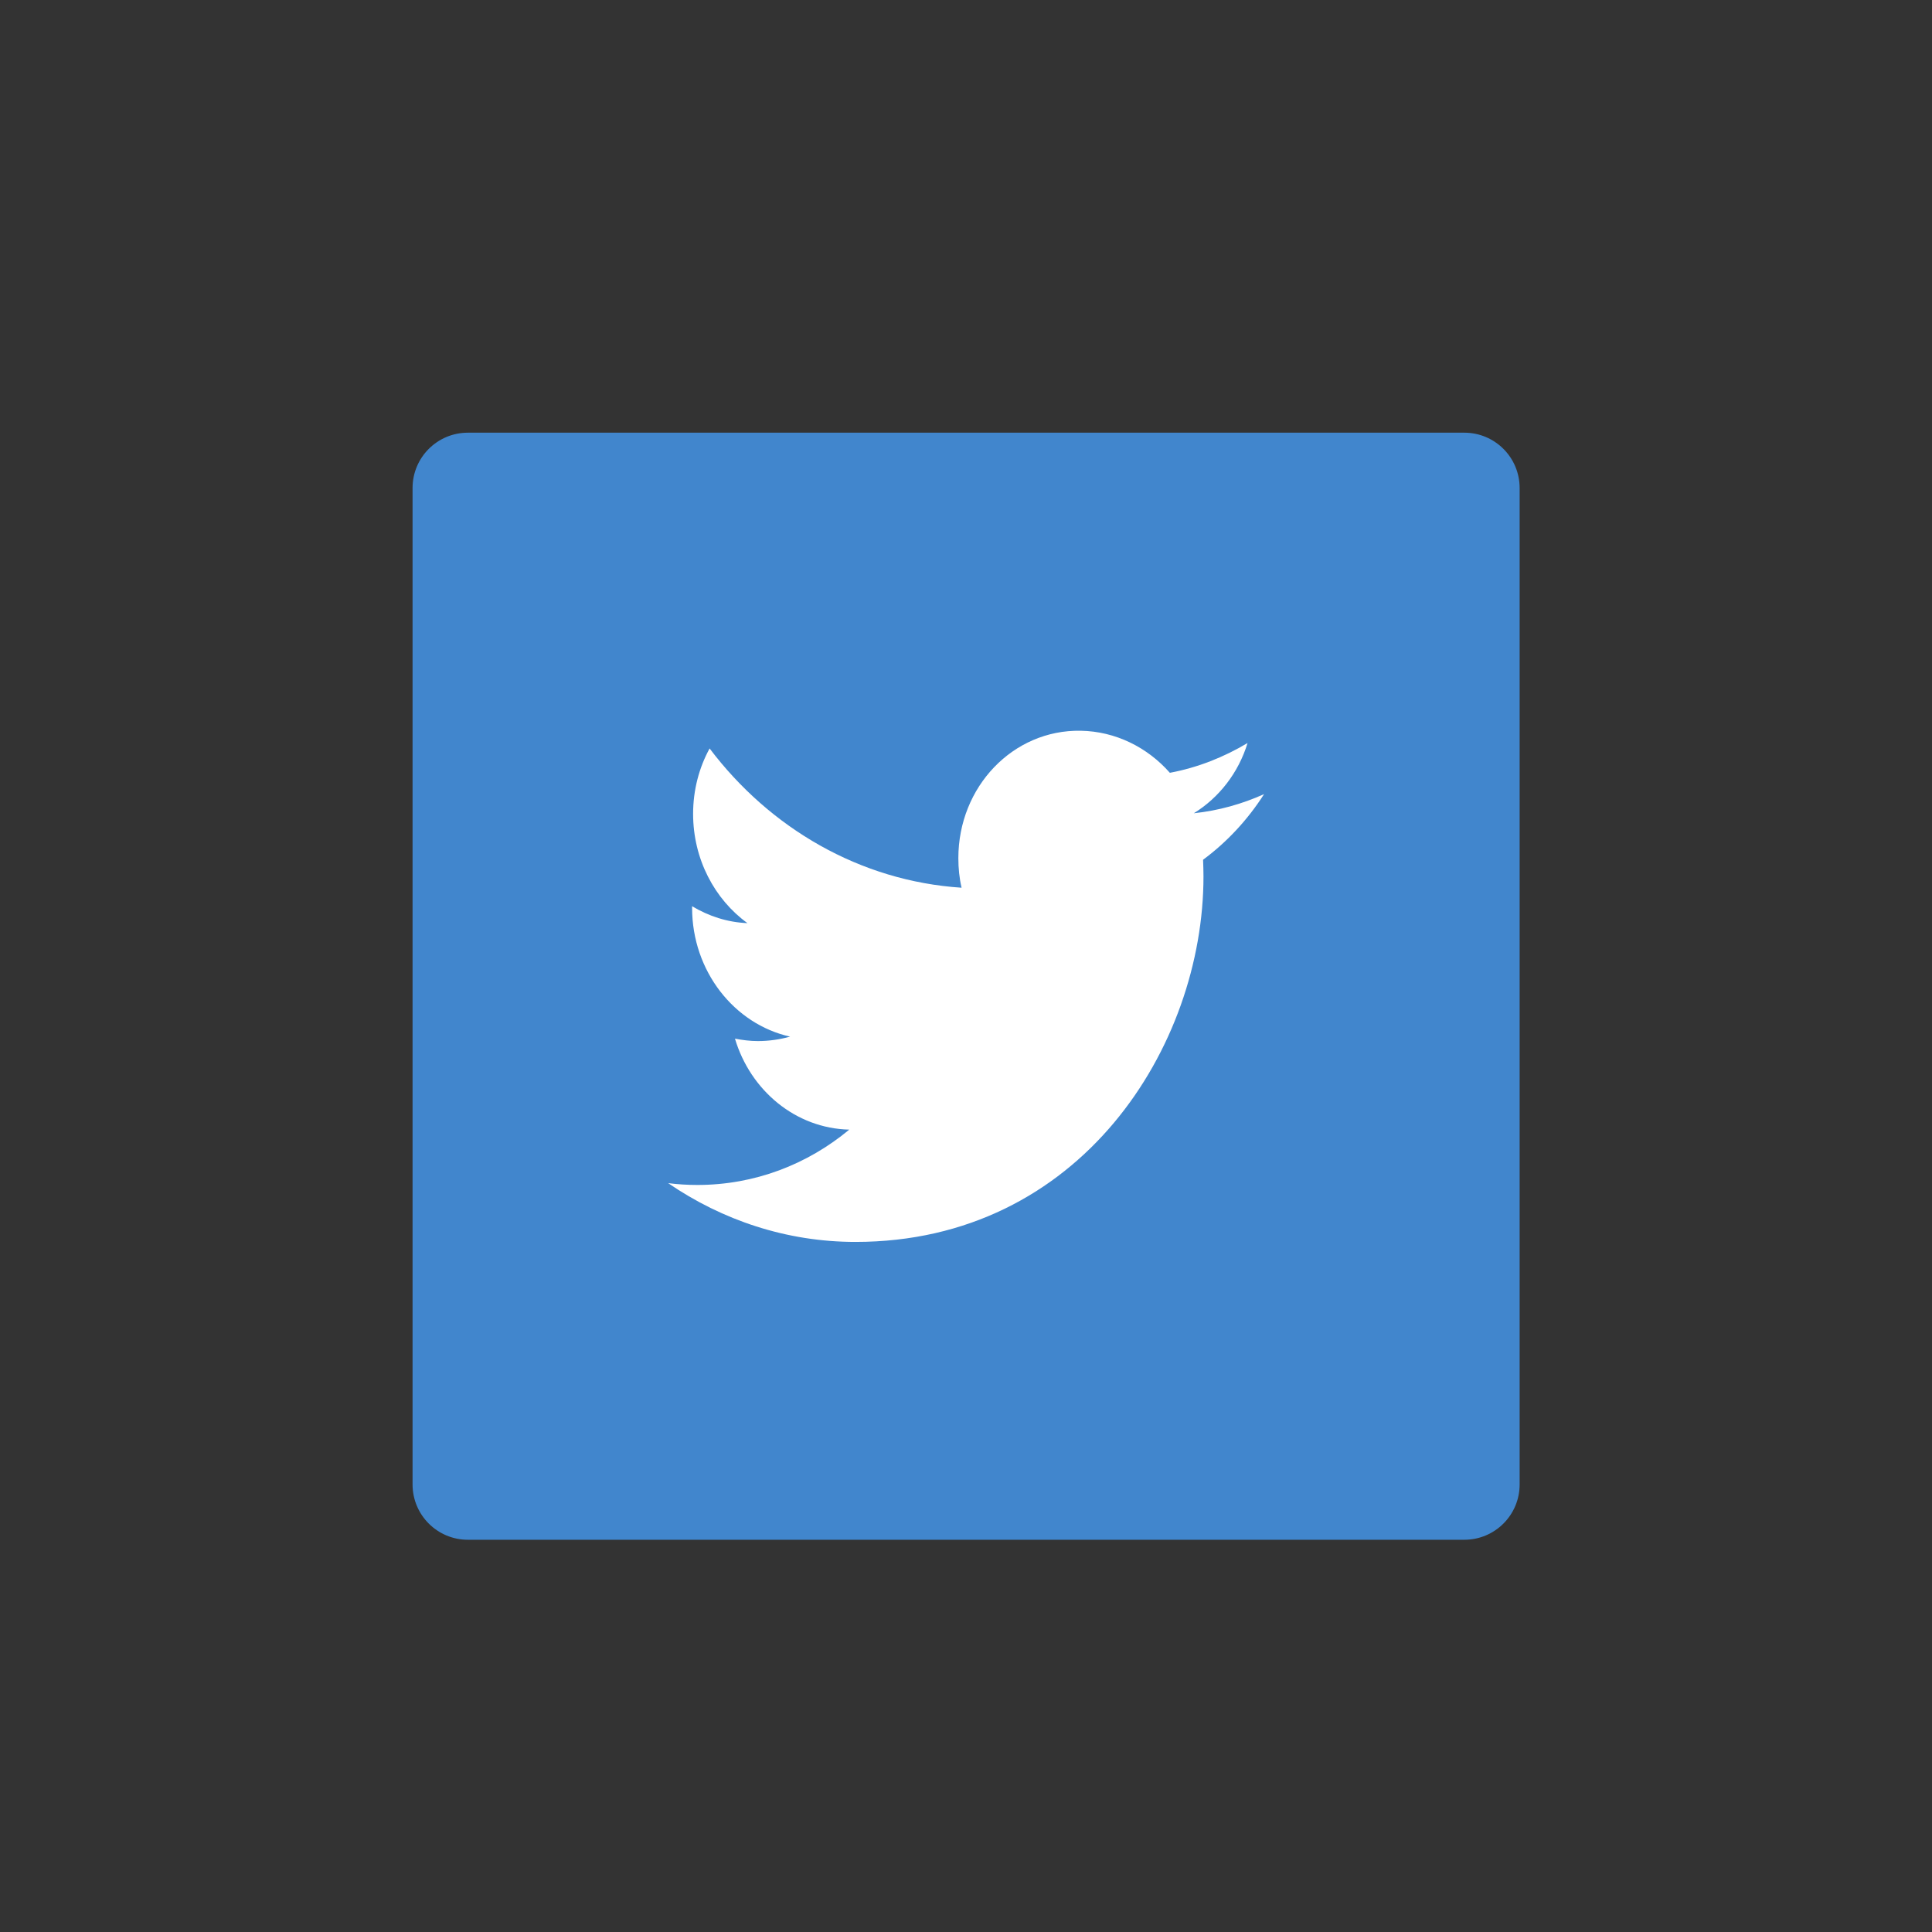 <?xml version="1.0" encoding="utf-8"?>
<!-- Generator: Adobe Illustrator 24.1.0, SVG Export Plug-In . SVG Version: 6.00 Build 0)  -->
<svg version="1.1" xmlns="http://www.w3.org/2000/svg" xmlns:xlink="http://www.w3.org/1999/xlink" x="0px" y="0px"
	 viewBox="0 0 96 96" style="enable-background:new 0 0 96 96;" xml:space="preserve">
<rect x="0" y="0" width="96" height="96" fill="#333333" stroke="none"/>
<style type="text/css">
	.st0{display:none;}
	.st1{display:inline;}
	.st2{fill:#333333;}
	.st3{fill:#4186CD;}
	.st4{fill:#FFFFFF;}
	.st5{fill:#CA4638;}
</style>
<g id="FB" class="st0">
	<g id="XMLID_2_" class="st1">
		<path id="XMLID_4_" class="st2" d="M15.5,15.5v65h35.92V54.84h-6.2v-8.55h6.2V41c0-7.38,2.7-13.82,11.39-13.52h7.43v9.67h-4.7
			c-3.38,0-3.85,2.4-3.85,4.76v4.38h8.39l-0.96,8.55h-7.43V80.5H80.5v-65H15.5z"/>
	</g>
</g>
<g id="Twitter">
	<g id="XMLID_1_">
		<path id="XMLID_5_" class="st3" d="M23.25,21.5h49.51c1.52,0,2.75,1.23,2.75,2.75v49.51c0,1.52-1.23,2.75-2.75,2.75H23.25
			c-1.52,0-2.75-1.23-2.75-2.75V24.25C20.5,22.73,21.73,21.5,23.25,21.5z"/>
		<path id="XMLID_3_" class="st4" d="M58.13,38.4c-1.11-1.26-2.69-2.06-4.43-2.09c-3.36-0.06-6.08,2.78-6.08,6.33
			c0,0.5,0.05,1,0.16,1.47c-5.05-0.33-9.53-2.96-12.52-6.92c-0.52,0.95-0.82,2.06-0.82,3.25c0,2.25,1.07,4.25,2.7,5.43
			c-1-0.04-1.93-0.35-2.75-0.84l0,0.08c0,3.14,2.09,5.78,4.87,6.4c-0.51,0.14-1.05,0.22-1.6,0.22c-0.39,0-0.77-0.05-1.14-0.12
			c0.77,2.58,3.02,4.46,5.68,4.52c-2.08,1.73-4.7,2.75-7.55,2.75c-0.49,0-0.97-0.03-1.45-0.09c2.69,1.84,5.88,2.92,9.31,2.92
			c11.18,0,17.29-9.72,17.29-18.16c0-0.28-0.01-0.55-0.02-0.83c1.19-0.88,2.22-1.99,3.03-3.26c-1.09,0.49-2.26,0.82-3.49,0.95
			c1.25-0.77,2.22-2.01,2.67-3.49C60.82,37.62,59.52,38.14,58.13,38.4z"/>
	</g>
</g>
<g id="YouTube" class="st0">
	<g id="XMLID_6_" class="st1">
		<path id="XMLID_10_" class="st5" d="M17.26,14.75h49.51c1.52,0,2.75,1.23,2.75,2.75v49.51c0,1.52-1.23,2.75-2.75,2.75H17.26
			c-1.52,0-2.75-1.23-2.75-2.75V17.5C14.52,15.98,15.74,14.75,17.26,14.75z"/>
		<path id="XMLID_7_" class="st4" d="M59.63,34.98c0,0-0.34-2.42-1.4-3.49c-1.34-1.4-2.83-1.41-3.52-1.49
			c-4.92-0.36-12.3-0.36-12.3-0.36H42.4c0,0-7.38,0-12.3,0.36c-0.69,0.08-2.19,0.09-3.52,1.49c-1.05,1.07-1.4,3.49-1.4,3.49
			s-0.35,2.84-0.35,5.69v2.67c0,2.84,0.35,5.69,0.35,5.69s0.34,2.42,1.4,3.49c1.34,1.4,3.09,1.36,3.88,1.5
			c2.81,0.27,11.95,0.35,11.95,0.35s7.39-0.01,12.31-0.37c0.69-0.08,2.19-0.09,3.52-1.49c1.05-1.07,1.4-3.49,1.4-3.49
			s0.35-2.84,0.35-5.69v-2.67C59.98,37.83,59.63,34.98,59.63,34.98z M38.78,46.57l0-9.88l9.5,4.96L38.78,46.57z"/>
	</g>
</g>
<g id="Instagram" class="st0">
	<g class="st1">
		<path d="M47.46,26.19c7.34,0,8.21,0.03,11.11,0.16c2.68,0.12,4.14,0.57,5.11,0.95c1.28,0.5,2.2,1.09,3.16,2.06
			c0.96,0.96,1.56,1.88,2.06,3.16c0.38,0.97,0.82,2.43,0.95,5.11c0.13,2.9,0.16,3.77,0.16,11.11s-0.03,8.21-0.16,11.11
			c-0.12,2.68-0.57,4.14-0.95,5.11c-0.5,1.28-1.09,2.2-2.06,3.16c-0.96,0.96-1.88,1.56-3.16,2.06c-0.97,0.38-2.43,0.82-5.11,0.95
			c-2.9,0.13-3.77,0.16-11.11,0.16c-7.34,0-8.21-0.03-11.11-0.16c-2.68-0.12-4.14-0.57-5.11-0.95c-1.28-0.5-2.2-1.09-3.16-2.06
			c-0.96-0.96-1.56-1.88-2.06-3.16c-0.38-0.97-0.82-2.43-0.95-5.11c-0.13-2.9-0.16-3.77-0.16-11.11s0.03-8.21,0.16-11.11
			c0.12-2.68,0.57-4.14,0.95-5.11c0.5-1.28,1.09-2.2,2.06-3.16c0.96-0.96,1.88-1.56,3.16-2.06c0.97-0.38,2.43-0.82,5.11-0.95
			C39.25,26.22,40.12,26.19,47.46,26.19 M47.46,21.24c-7.47,0-8.41,0.03-11.34,0.17c-2.93,0.13-4.93,0.6-6.68,1.28
			c-1.81,0.7-3.34,1.64-4.87,3.17c-1.53,1.53-2.47,3.06-3.17,4.87c-0.68,1.75-1.14,3.75-1.28,6.68c-0.13,2.93-0.17,3.87-0.17,11.34
			s0.03,8.4,0.17,11.34c0.13,2.93,0.6,4.93,1.28,6.68c0.7,1.81,1.64,3.34,3.17,4.87c1.53,1.53,3.06,2.47,4.87,3.17
			c1.75,0.68,3.75,1.14,6.68,1.28c2.93,0.13,3.87,0.17,11.34,0.17c7.47,0,8.41-0.03,11.34-0.17c2.93-0.13,4.93-0.6,6.68-1.28
			c1.81-0.7,3.34-1.64,4.87-3.17s2.47-3.06,3.17-4.87C74.2,65,74.66,63,74.79,60.07c0.13-2.93,0.17-3.87,0.17-11.34
			s-0.03-8.41-0.17-11.34c-0.13-2.93-0.6-4.93-1.28-6.68c-0.7-1.81-1.64-3.34-3.17-4.87c-1.53-1.53-3.06-2.47-4.87-3.17
			c-1.75-0.68-3.75-1.14-6.68-1.28C55.86,21.27,54.93,21.24,47.46,21.24L47.46,21.24z"/>
		<path d="M47.46,34.61c-7.8,0-14.12,6.32-14.12,14.12s6.32,14.12,14.12,14.12c7.8,0,14.12-6.32,14.12-14.12
			S55.26,34.61,47.46,34.61z M47.46,57.9c-5.06,0-9.17-4.1-9.17-9.17s4.1-9.17,9.17-9.17c5.06,0,9.17,4.1,9.17,9.17
			S52.52,57.9,47.46,57.9z"/>
		<circle cx="62.14" cy="34.06" r="3.3"/>
	</g>
</g>
</svg>
